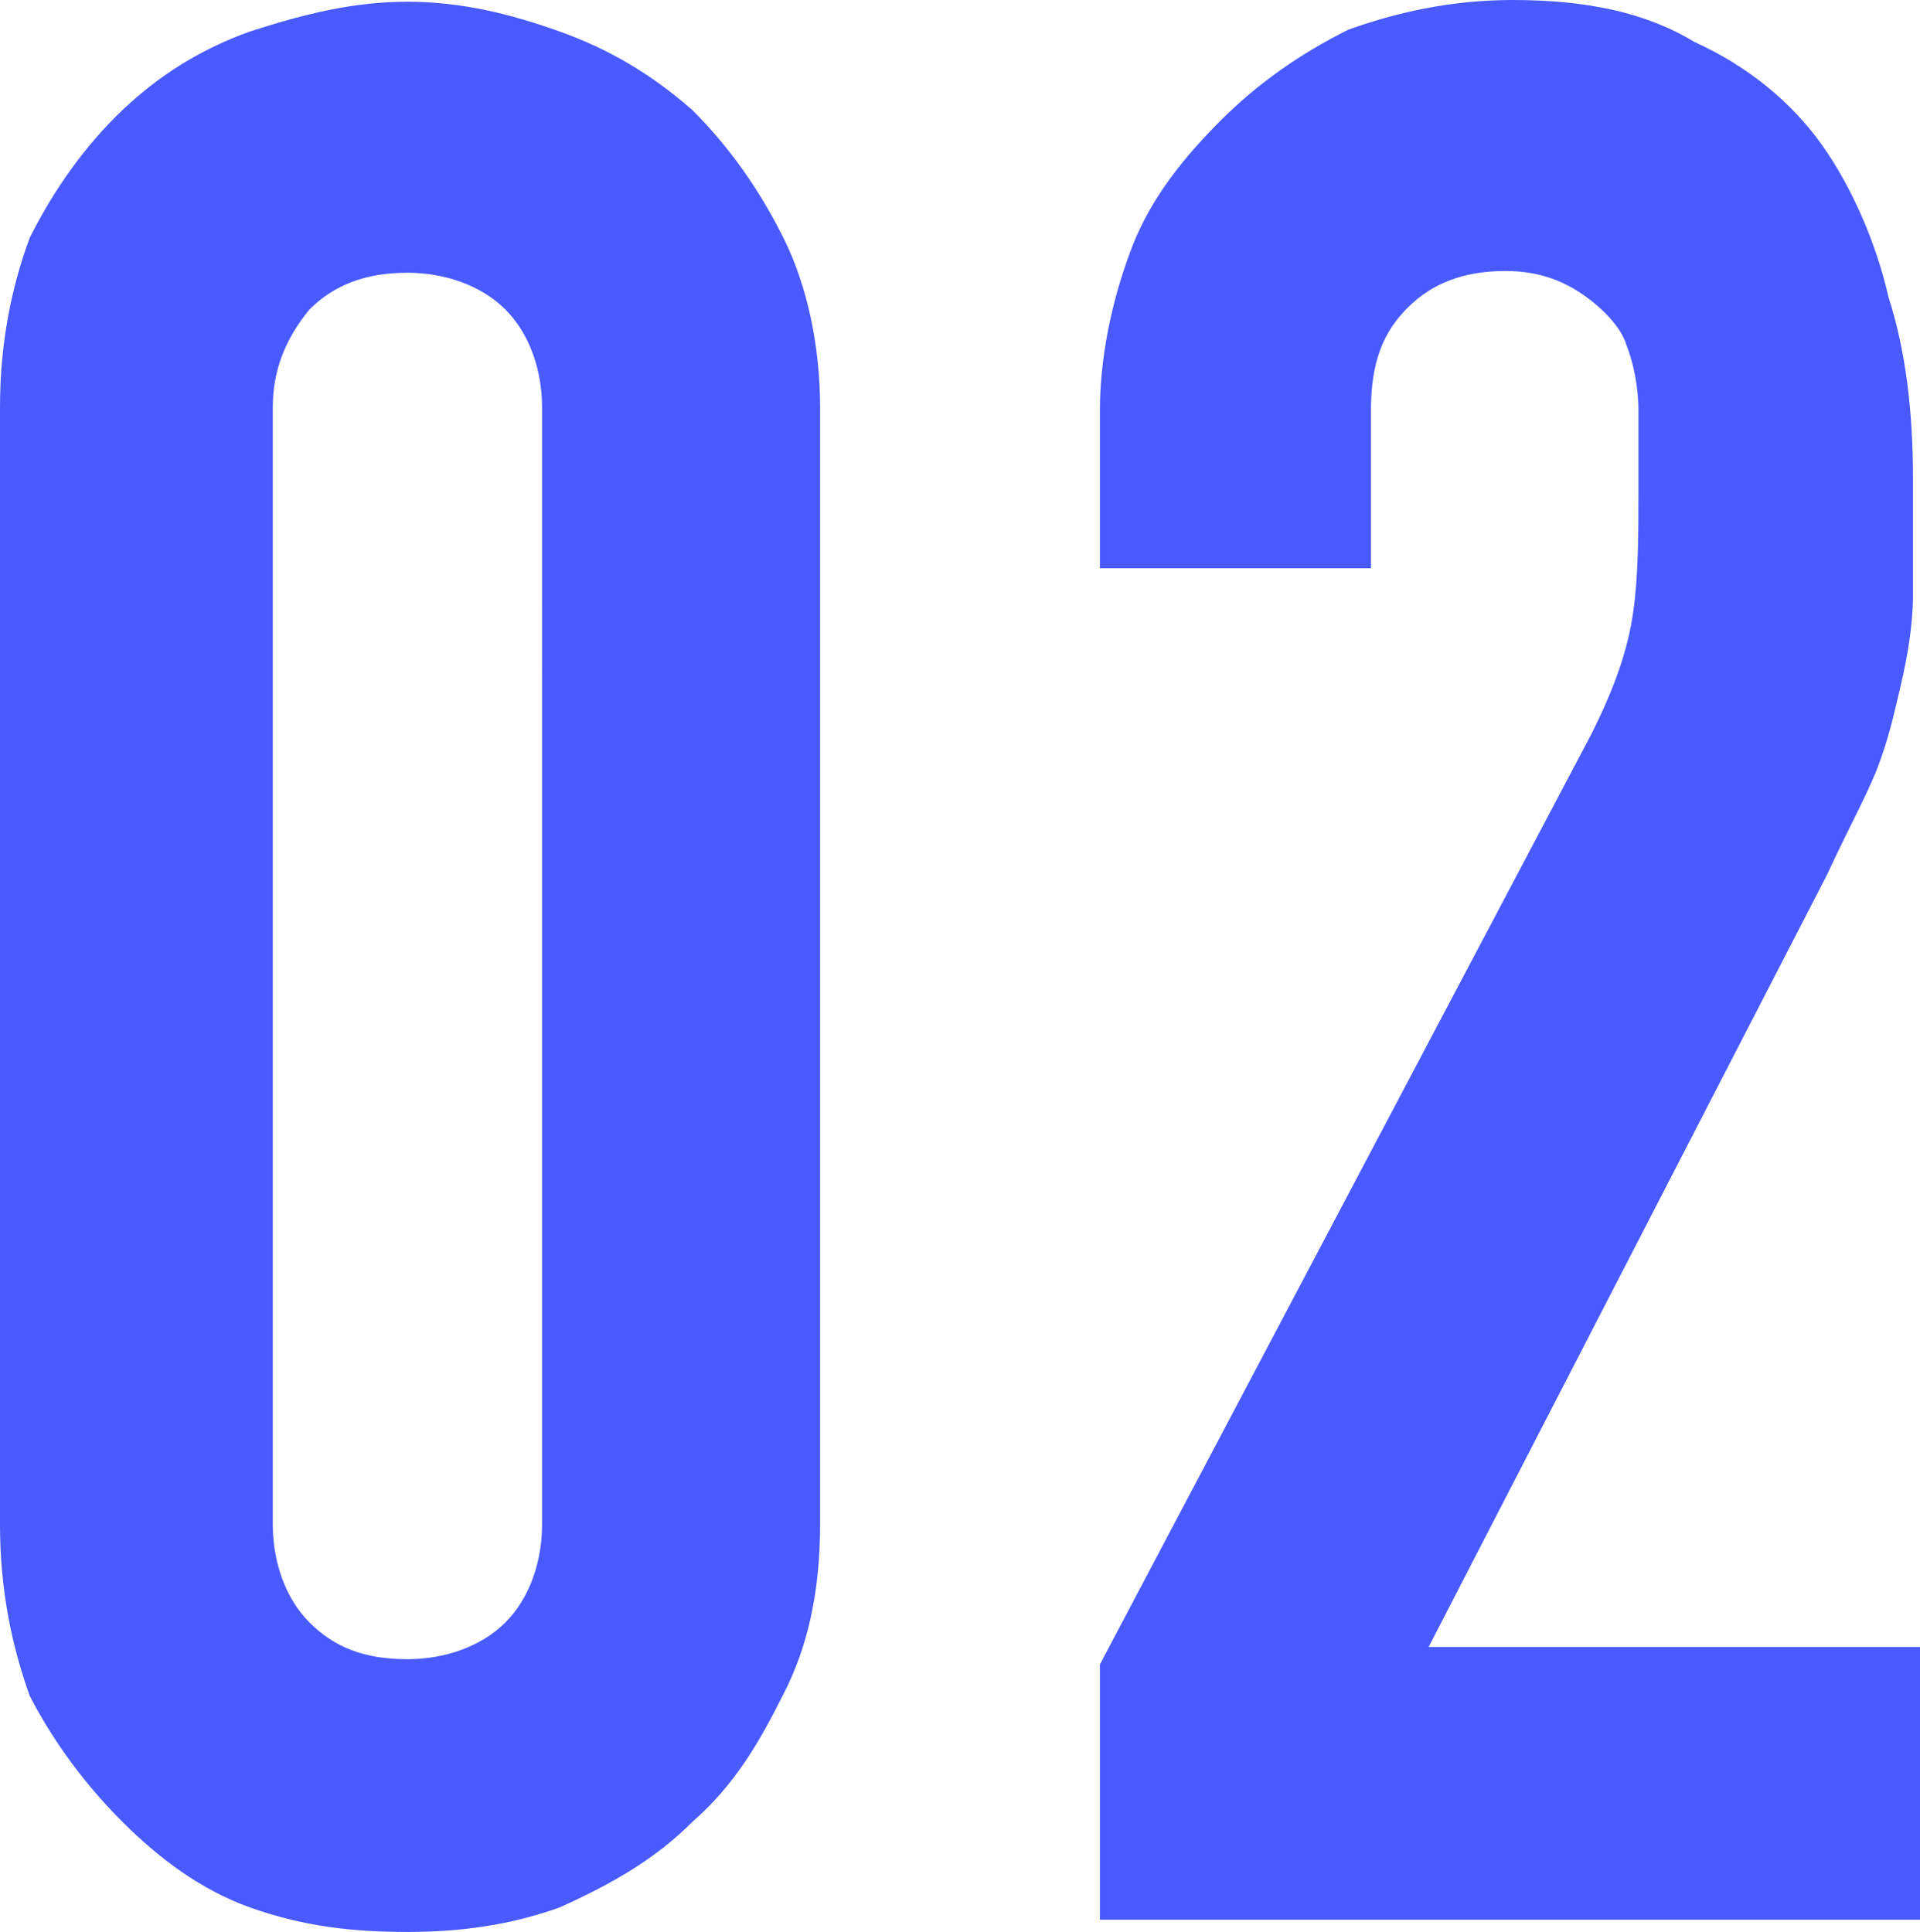 <?xml version="1.0" encoding="UTF-8"?> <!-- Generator: Adobe Illustrator 23.0.6, SVG Export Plug-In . SVG Version: 6.00 Build 0) --> <svg xmlns="http://www.w3.org/2000/svg" xmlns:xlink="http://www.w3.org/1999/xlink" id="レイヤー_1" x="0px" y="0px" viewBox="0 0 109.8 110.5" style="enable-background:new 0 0 109.8 110.5;" xml:space="preserve"> <style type="text/css"> .st0{fill:#495AFF;} </style> <path class="st0" d="M0,23.3c0-3.8,0.7-7,1.7-9.7C3.1,10.8,4.9,8.3,7,6.3s4.5-3.5,7.3-4.5c3.1-1,5.9-1.7,9-1.7s5.9,0.7,8.7,1.7 s5.2,2.4,7.6,4.5c2.1,2.1,3.8,4.5,5.2,7.3s2.1,6.3,2.1,9.7v63.9c0,3.8-0.7,7-2.1,9.7c-1.4,2.8-2.8,5.2-5.2,7.3 c-2.1,2.1-4.5,3.5-7.6,4.9c-2.8,1-5.6,1.4-8.7,1.4s-5.9-0.3-9-1.4c-2.8-1-5.2-2.8-7.3-4.9S3.1,99.7,1.7,97c-1-2.8-1.7-6-1.7-9.8 V23.3z M15.6,87.2c0,2.1,0.7,4.2,2.1,5.6s3.1,2.1,5.6,2.1c2.1,0,4.2-0.7,5.6-2.1c1.4-1.4,2.1-3.5,2.1-5.6V23.3 c0-2.1-0.7-4.2-2.1-5.6s-3.5-2.1-5.6-2.1c-2.4,0-4.2,0.7-5.6,2.1c-1.4,1.7-2.1,3.5-2.1,5.6V87.2z M62.9,109.8V95.2L91,42 c1.4-2.8,2.1-4.9,2.4-7s0.3-4.5,0.3-7.3c0-1.4,0-2.8,0-4.2c0-1.4-0.3-2.8-0.7-3.8c-0.3-1-1.4-2.1-2.4-2.8c-1-0.7-2.4-1.4-4.5-1.4 c-2.4,0-4.2,0.7-5.6,2.1s-2.1,3.1-2.1,5.9v9H62.9v-9c0-3.1,0.7-6.3,1.7-9c1-2.8,2.8-5.2,5.2-7.6c2.1-2.1,4.5-3.8,7.3-5.2 C79.9,0.7,83,0,86.5,0c4.2,0,7.6,0.7,10.4,2.4c3.1,1.4,5.6,3.5,7.3,5.9c1.7,2.4,3.1,5.6,3.8,8.7c1,3.1,1.4,6.6,1.4,10.4 c0,2.8,0,4.9,0,6.6s-0.3,3.5-0.7,5.2s-0.7,3.1-1.4,4.9c-0.7,1.7-1.7,3.5-2.8,5.9L81.7,94.2h28.1v15.6 C109.8,109.8,62.9,109.8,62.9,109.8z"></path> </svg> 